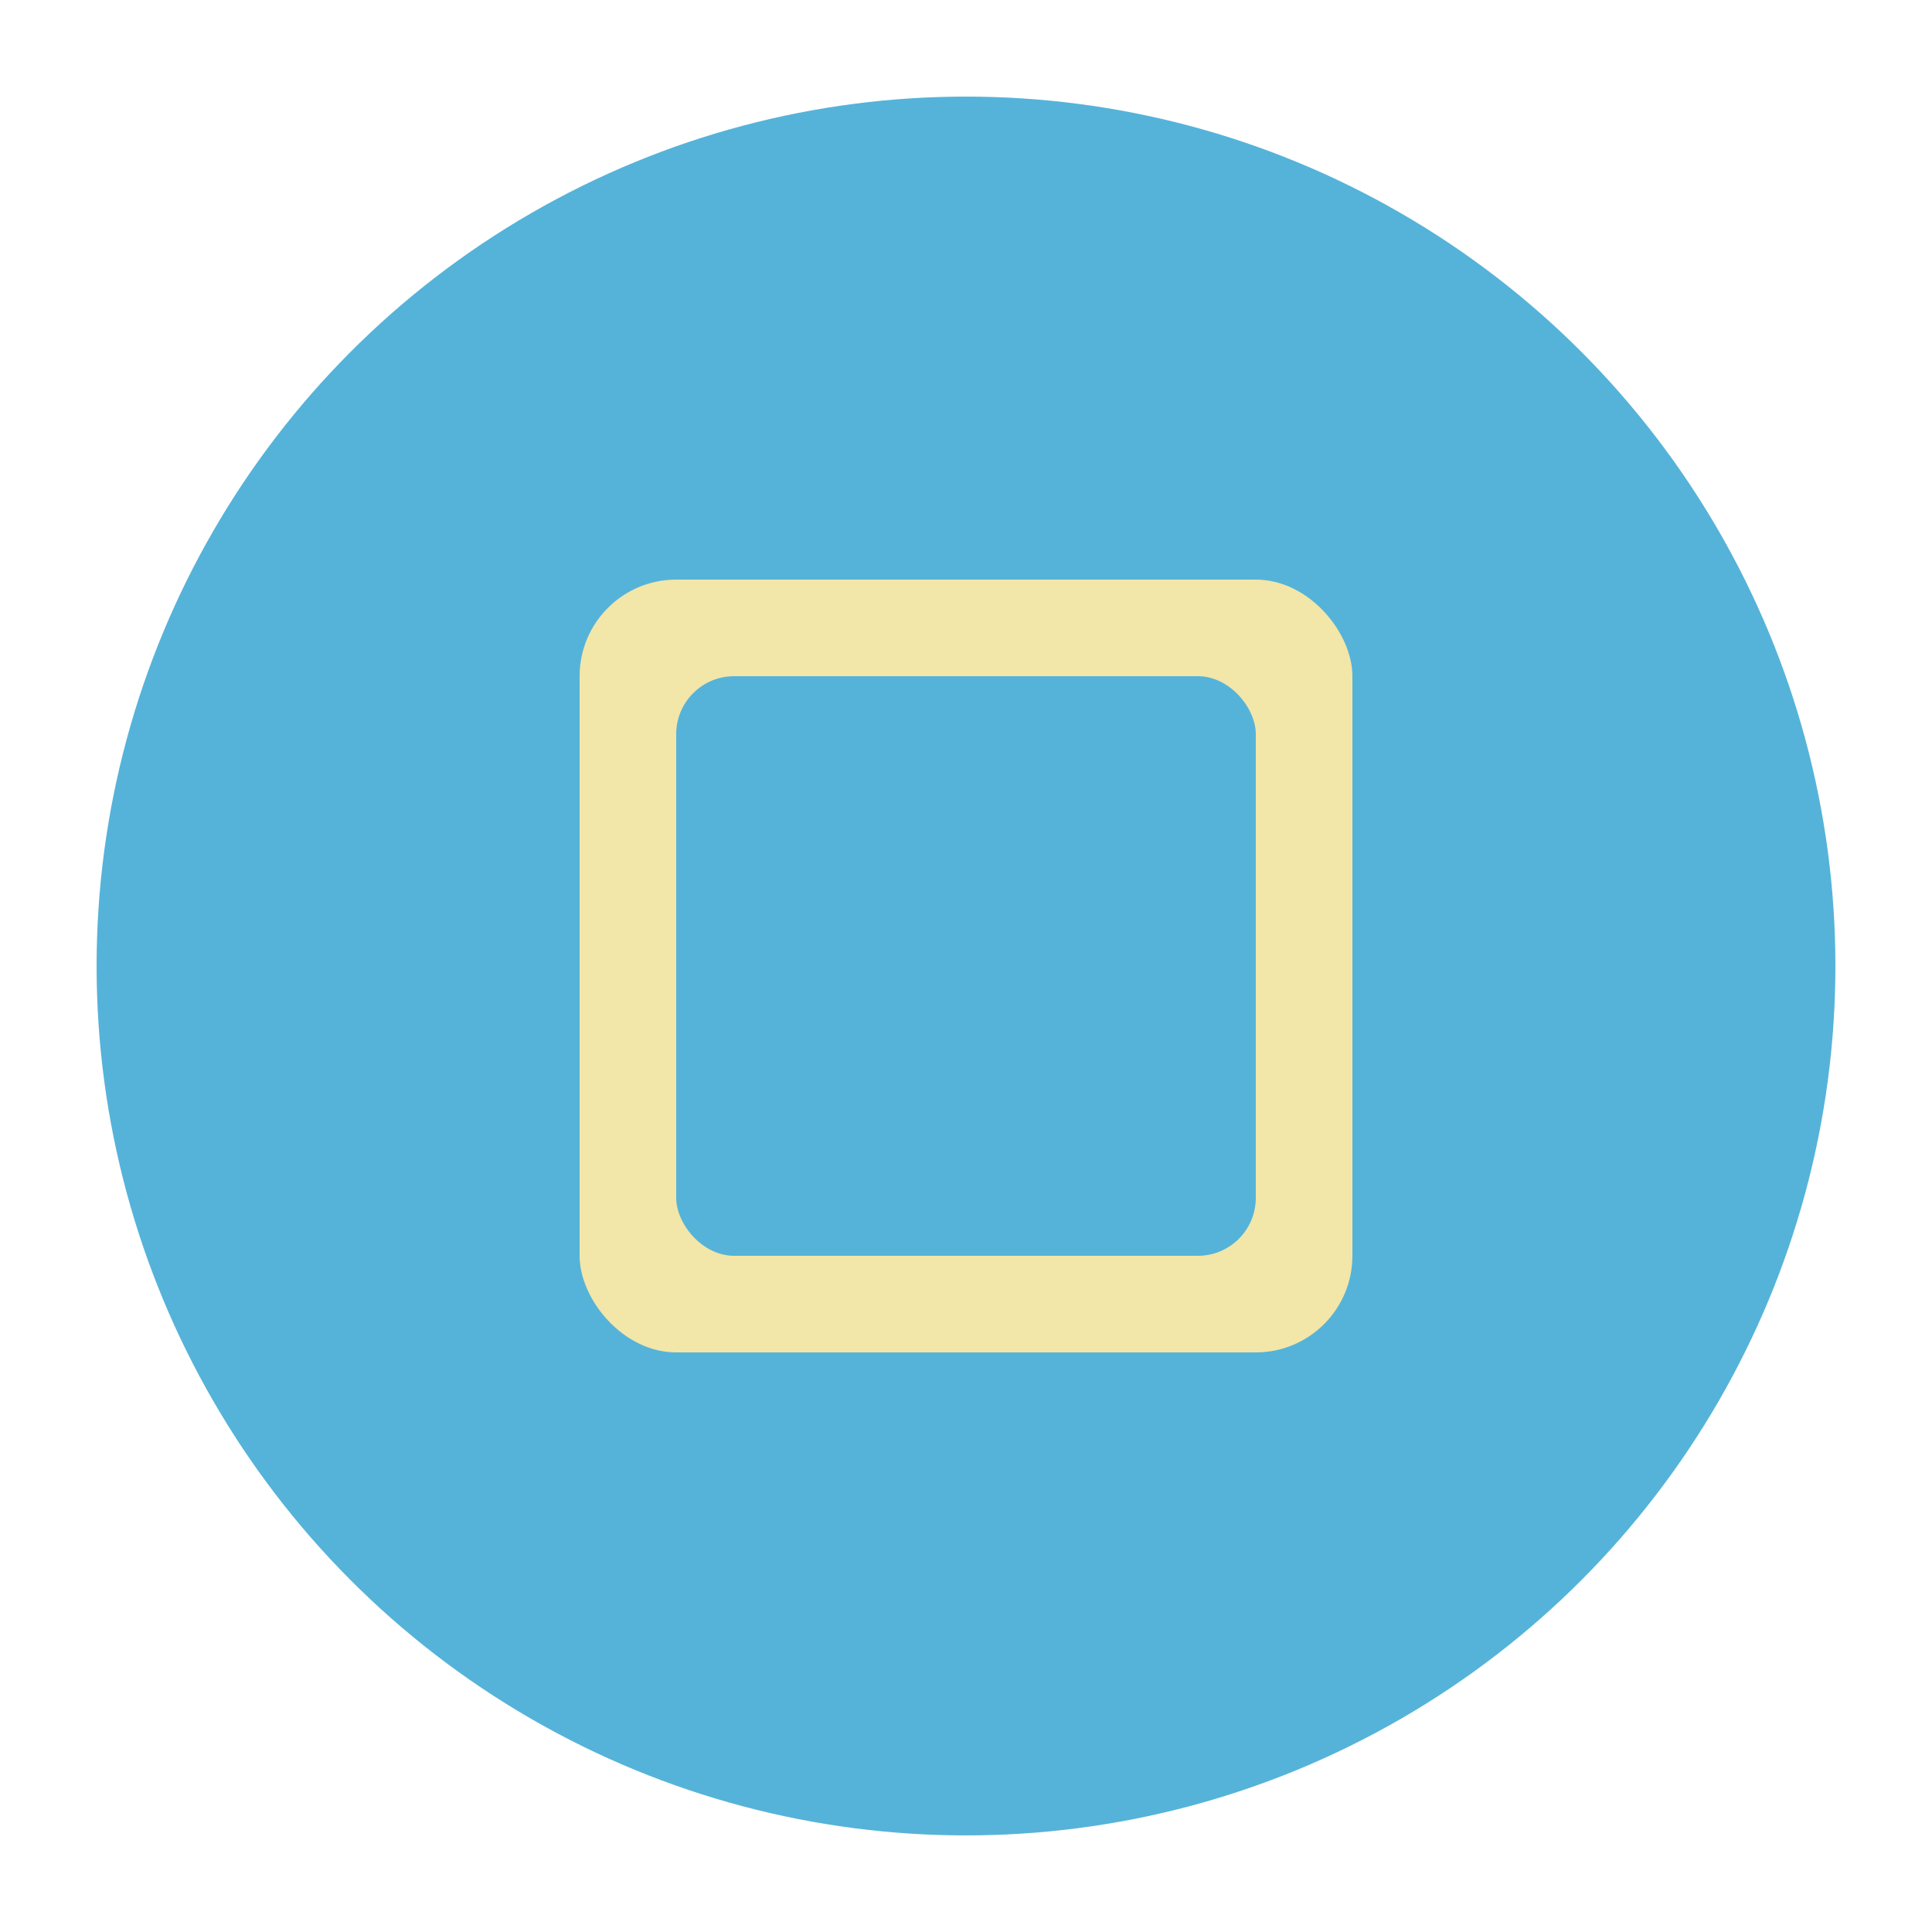 <svg xmlns="http://www.w3.org/2000/svg" viewBox="0 0 100 100">
  <circle cx="50" cy="50" r="45" fill="#55b3d9" />
  <rect x="30" y="30" width="40" height="40" rx="5" fill="#f2e6a9" />
  <rect x="35" y="35" width="30" height="30" rx="3" fill="#55b3d9" />
</svg> 